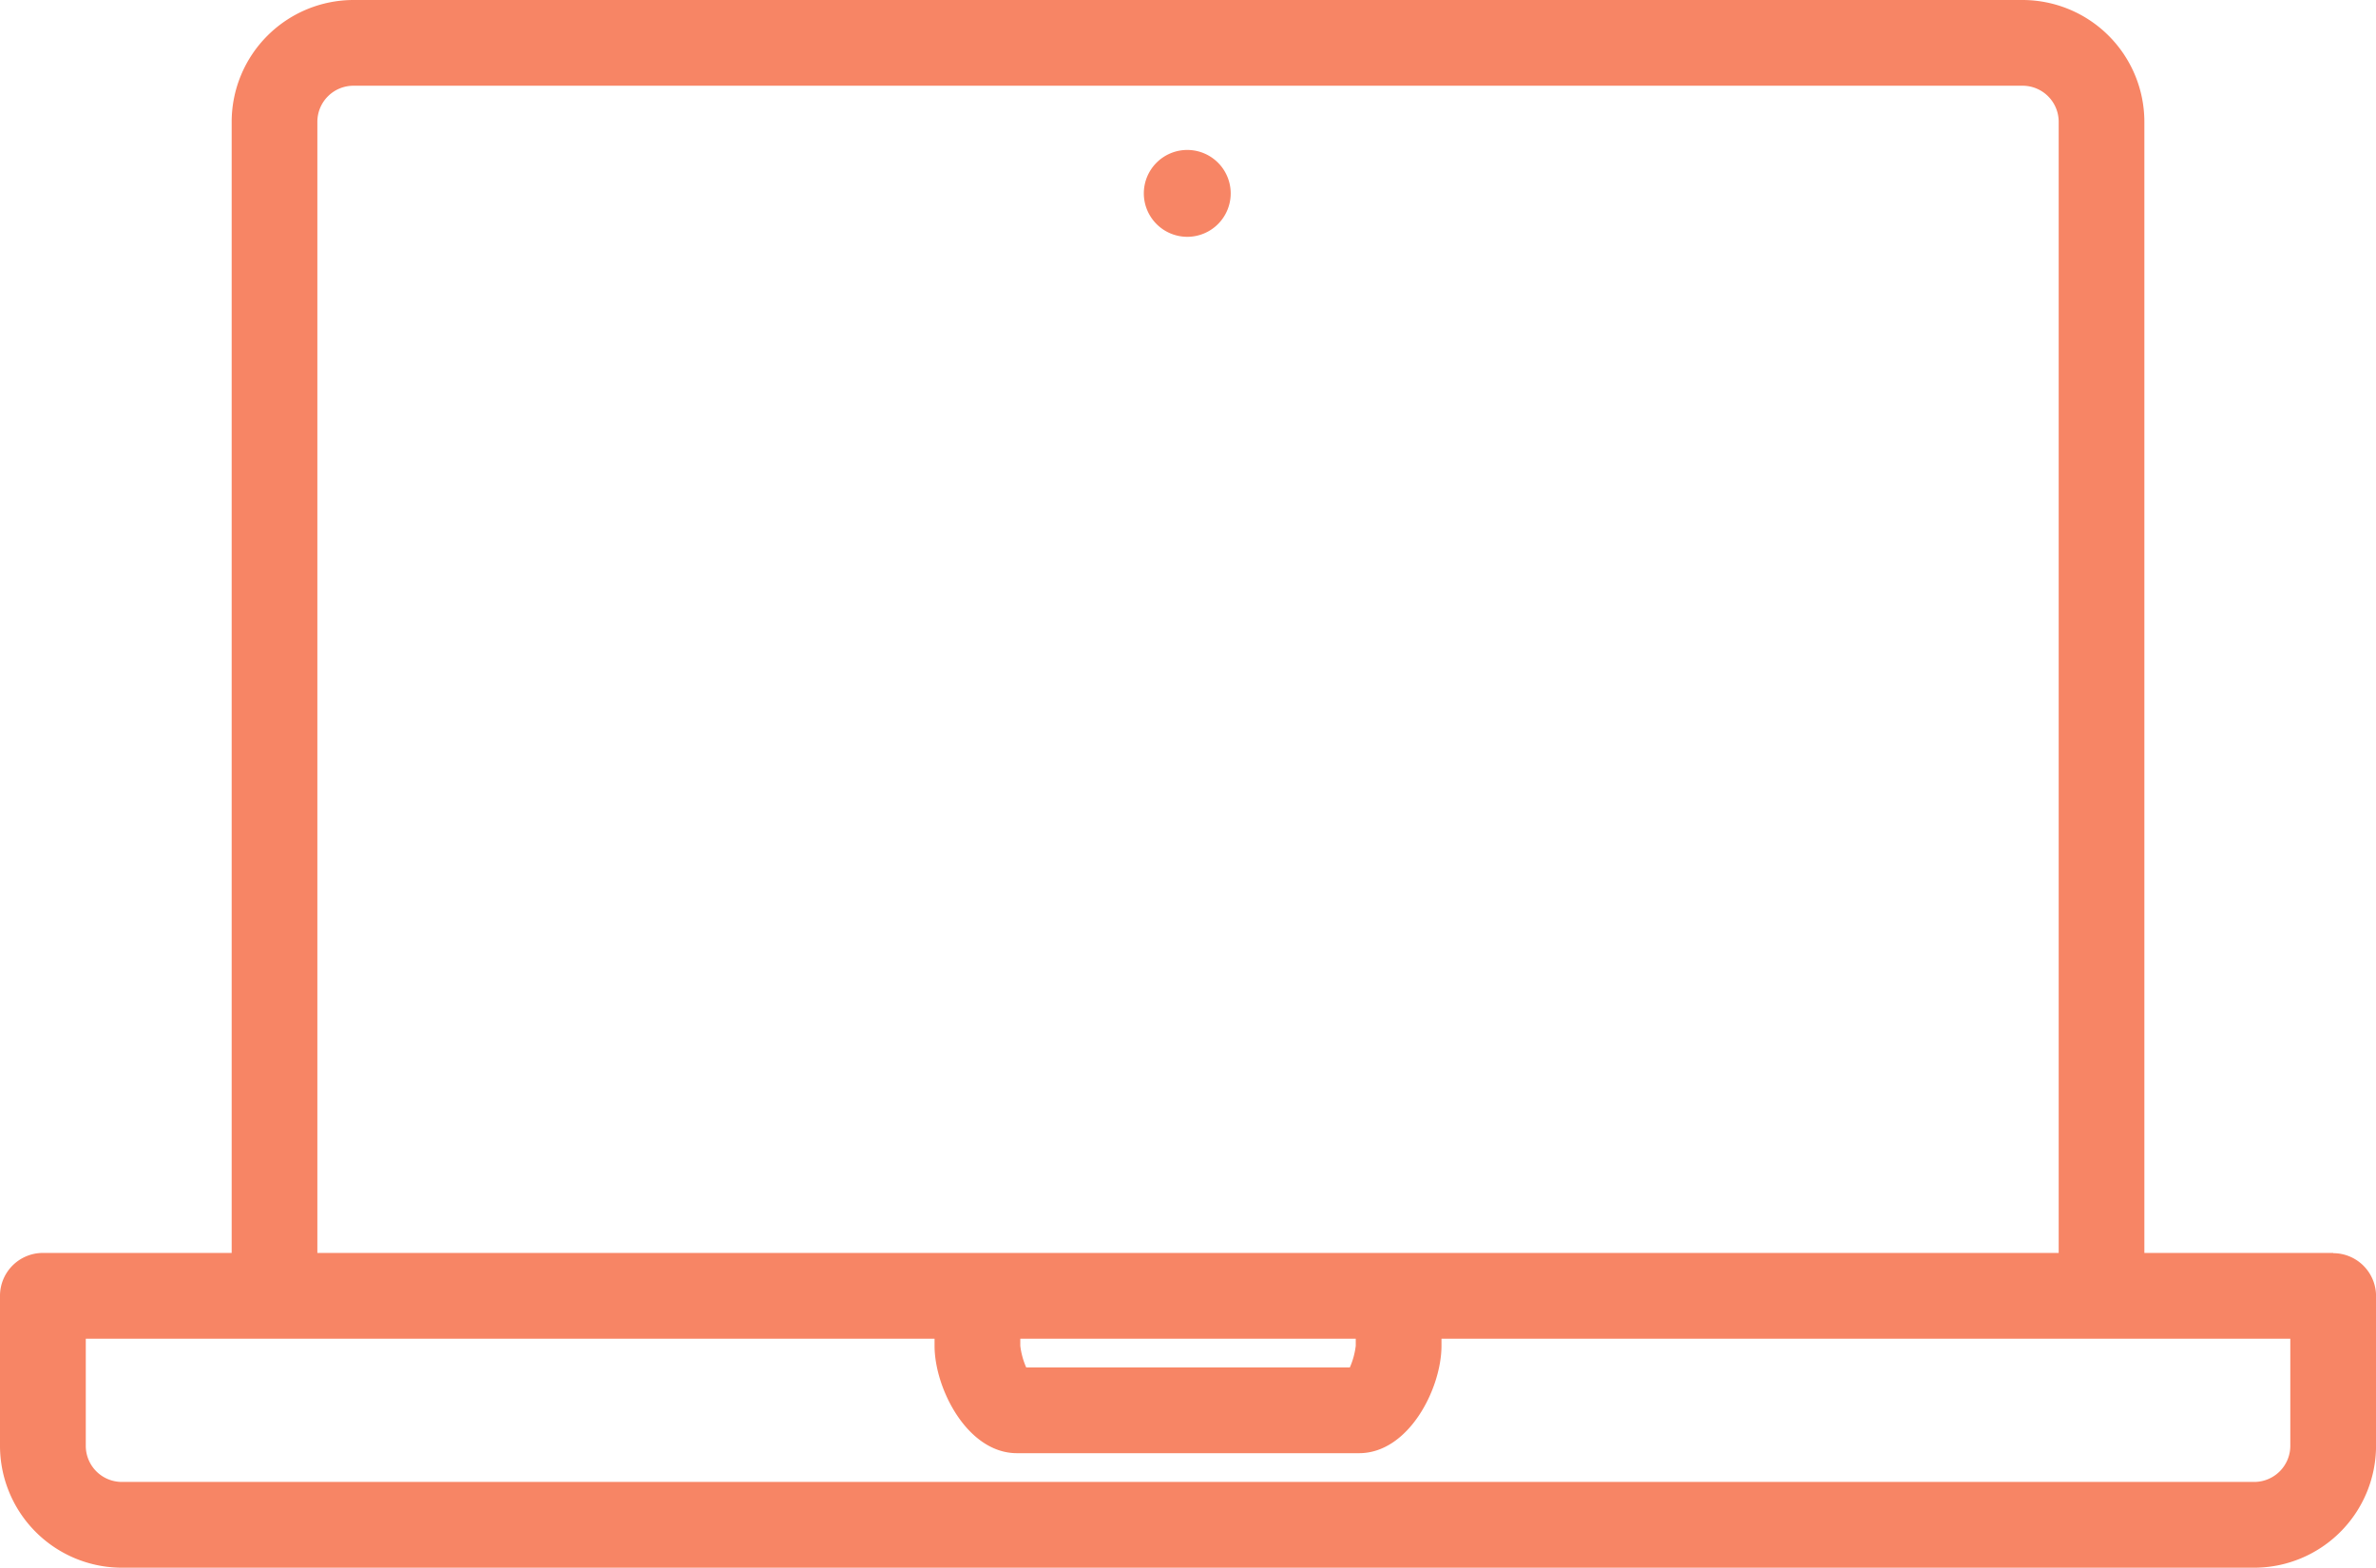 <?xml version="1.0" encoding="UTF-8"?> <svg xmlns="http://www.w3.org/2000/svg" xmlns:xlink="http://www.w3.org/1999/xlink" width="50.161" height="33.1" viewBox="0 0 50.161 33.1"><defs><clipPath id="a"><rect width="50.161" height="33.1" transform="translate(0 0)" fill="#f78565"></rect></clipPath></defs><g transform="translate(0 0)"><g clip-path="url(#a)"><path d="M49.257,26.454H45.271V2.572A2.575,2.575,0,0,0,42.7,0H7.463A2.575,2.575,0,0,0,4.891,2.572V26.454H.9a.906.906,0,0,0-.9.9v3.168A2.576,2.576,0,0,0,2.573,33.1H47.589a2.576,2.576,0,0,0,2.573-2.573V27.359a.906.906,0,0,0-.9-.9M21.469,30.682h7.224c1.046,0,1.739-1.365,1.739-2.267v-.15h17.92v2.262a.763.763,0,0,1-.763.762H2.573a.762.762,0,0,1-.762-.762V28.265H19.73v.15c0,.9.693,2.267,1.739,2.267M7.463,1.81H42.7a.762.762,0,0,1,.762.762V26.454H6.7V2.572a.762.762,0,0,1,.762-.762M21.54,28.415v-.15h7.082v.149a1.592,1.592,0,0,1-.125.458H21.665a1.6,1.6,0,0,1-.125-.457" fill="#f78565"></path><path d="M25.065,5a.917.917,0,1,0-.917-.917A.918.918,0,0,0,25.065,5" fill="#f78565"></path></g></g></svg> 